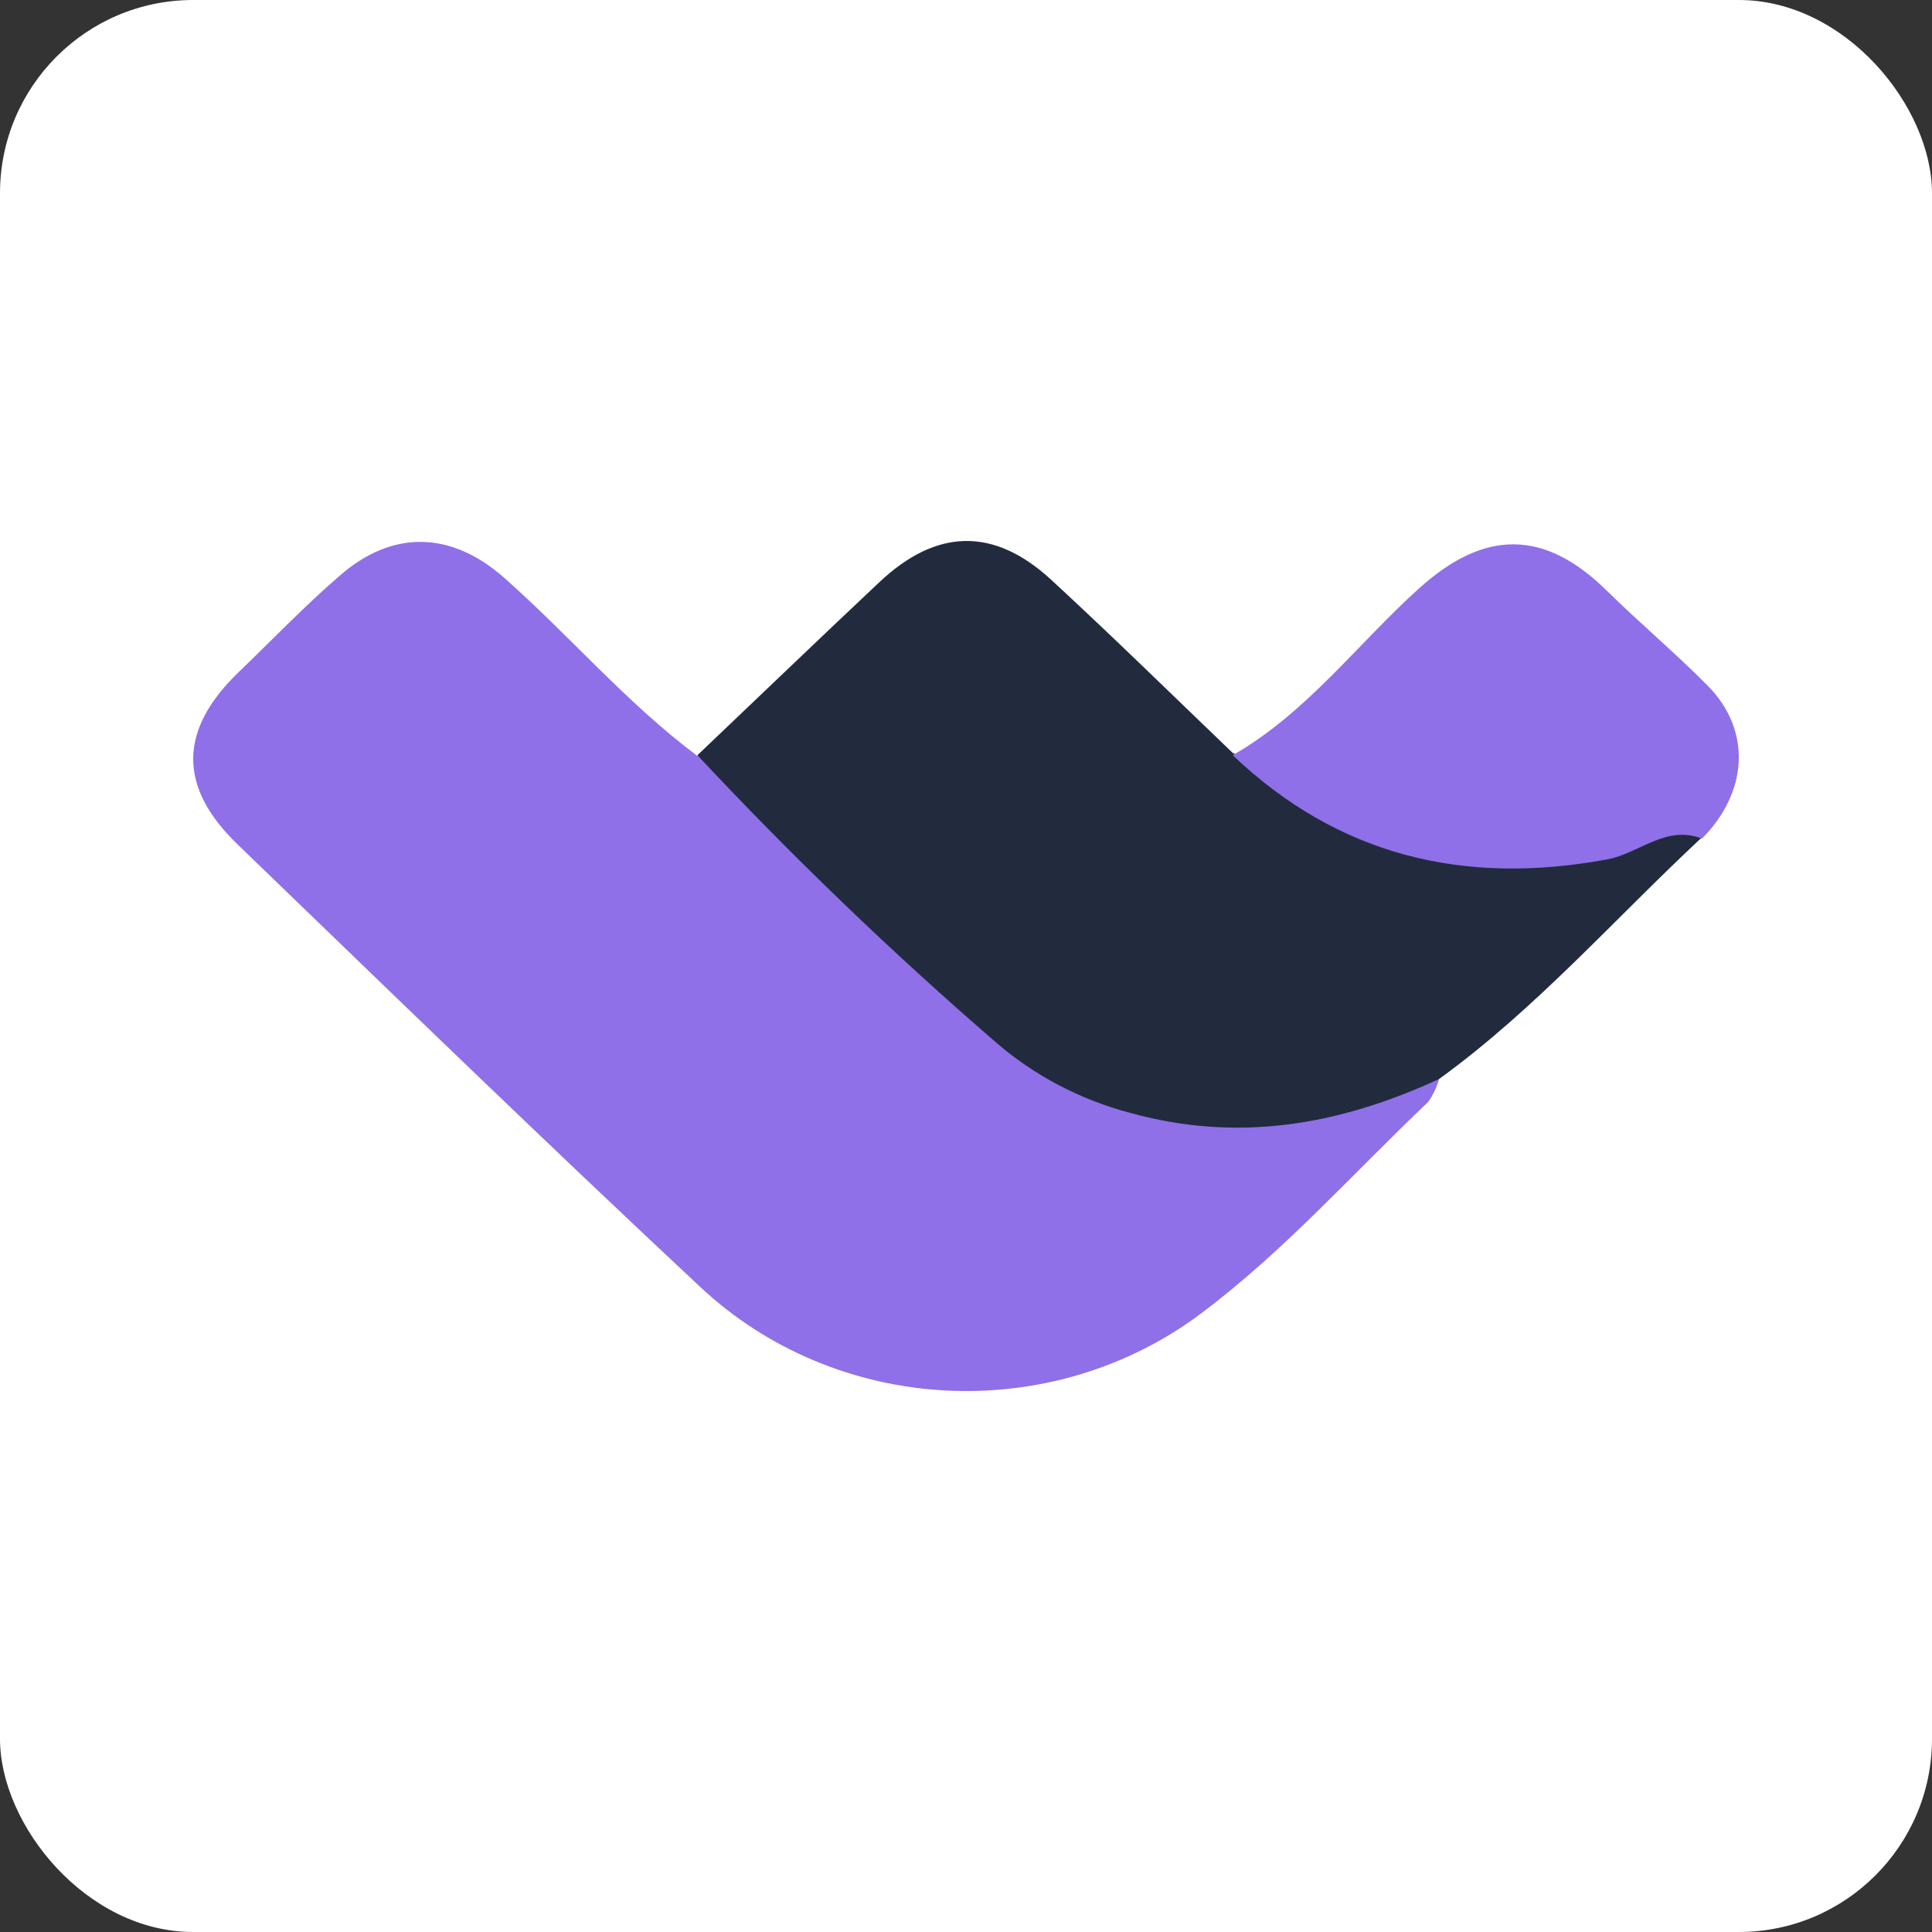 <svg width="50" height="50" viewBox="0 0 50 50" fill="none" xmlns="http://www.w3.org/2000/svg">
<rect x="0" y="0" width="50" height="50" fill="#333333" stroke="none"/>
<rect width="50" height="50" rx="5" fill="white"/>
<path d="M37.244 27.925C37.184 28.136 37.089 28.336 36.962 28.518C35.021 30.357 33.248 32.368 31.093 33.985C29.219 35.396 26.874 36.107 24.494 35.987C22.114 35.867 19.86 34.924 18.151 33.333C14.11 29.558 10.132 25.698 6.148 21.853C4.595 20.354 4.629 18.882 6.182 17.389C7.048 16.558 7.87 15.695 8.787 14.903C10.166 13.695 11.691 13.749 13.058 14.962C14.746 16.456 16.221 18.197 18.038 19.556C18.68 19.714 19.248 20.073 19.653 20.575C21.454 22.29 23.232 24.026 25.044 25.73C28.122 28.62 31.684 29.472 35.781 28.016C36.259 27.855 36.731 27.526 37.244 27.925Z" fill="#8F70E8"/>
<path d="M37.244 27.925C34.672 29.111 32.044 29.585 29.219 28.793C27.947 28.453 26.775 27.837 25.792 26.992C23.075 24.644 20.49 22.158 18.049 19.545C19.619 18.052 21.178 16.553 22.754 15.07C24.234 13.674 25.719 13.636 27.205 15.005C28.797 16.472 30.339 17.987 31.903 19.486C32.393 19.739 32.956 19.756 33.434 20.09C36.248 22.058 39.286 22.382 42.567 21.406C43.039 21.265 43.726 20.732 44.047 21.67C41.79 23.773 39.764 26.097 37.244 27.925Z" fill="#222B3E"/>
<path d="M44.047 21.702C43.107 21.341 42.42 22.09 41.593 22.241C37.857 22.932 34.616 22.128 31.903 19.545C33.828 18.44 35.117 16.677 36.72 15.232C38.408 13.706 39.962 13.684 41.593 15.296C42.449 16.138 43.377 16.914 44.21 17.761C45.324 18.898 45.251 20.489 44.047 21.702Z" fill="#8F70E8"/>
</svg>
